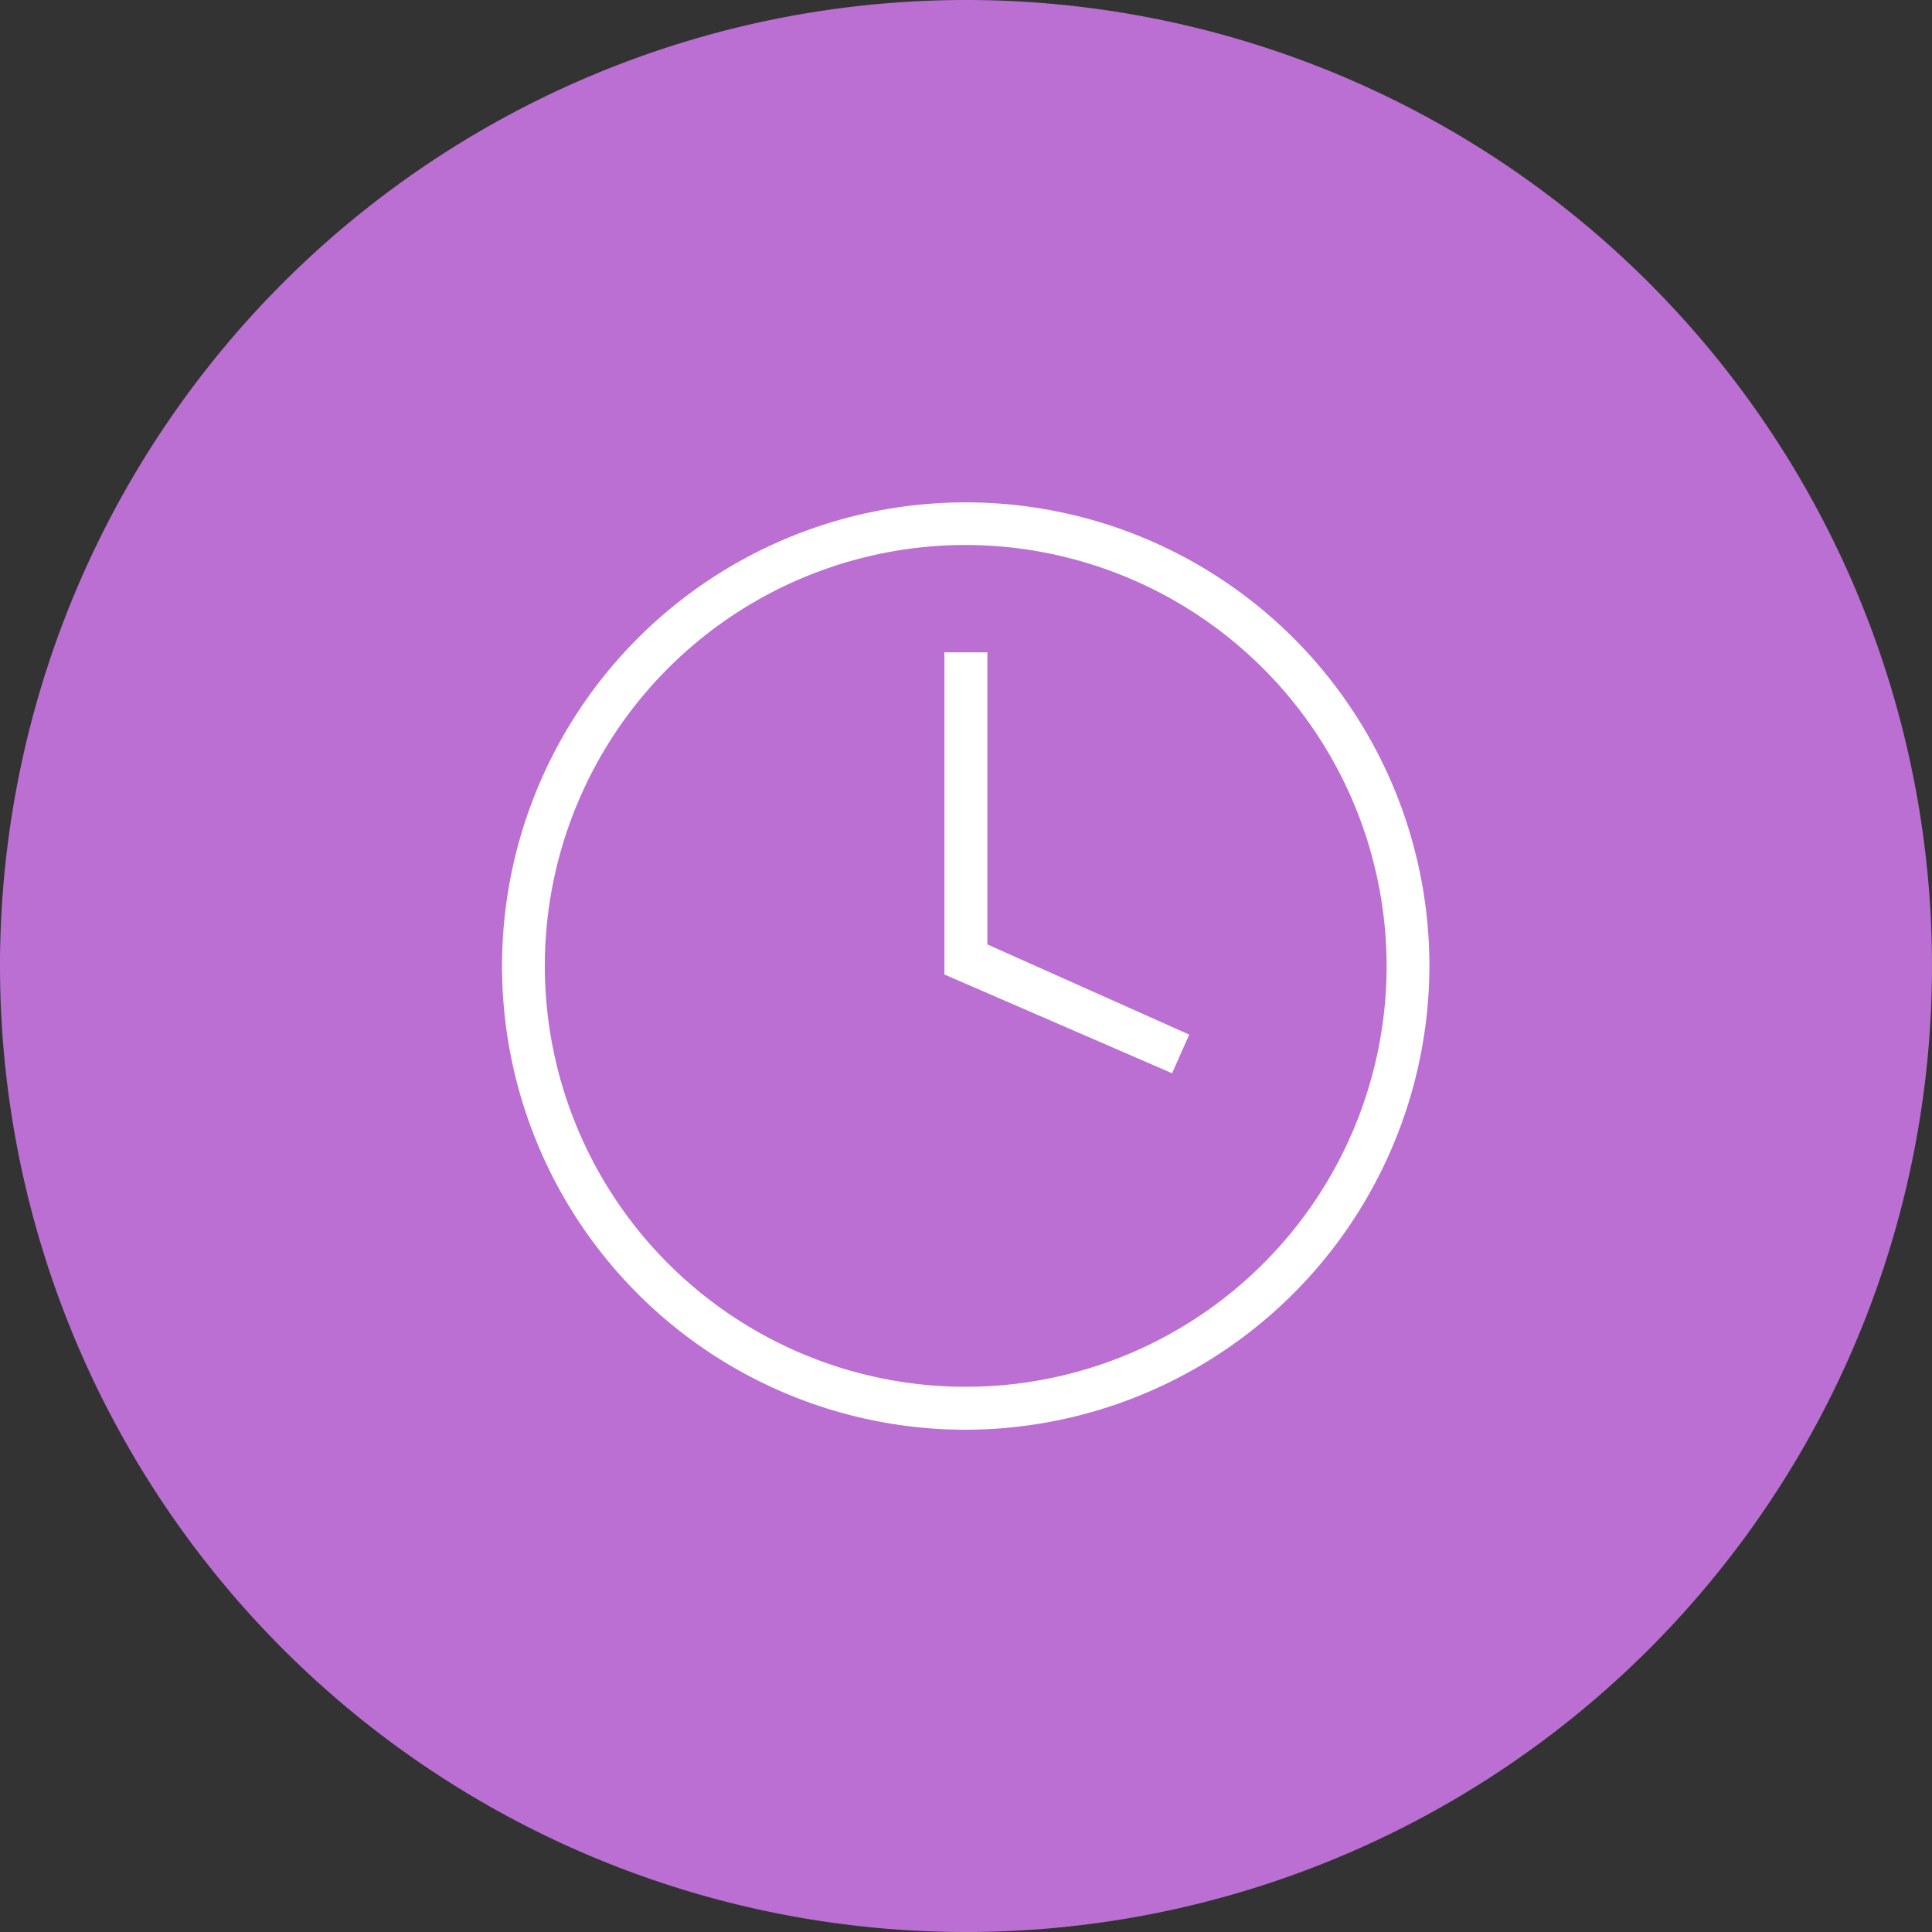 <svg xmlns="http://www.w3.org/2000/svg" xmlns:xlink="http://www.w3.org/1999/xlink" width="35" height="35" viewBox="0 0 35 35">
  <rect x="0" y="0" width="35" height="35" fill="#333333" stroke="none"/>
  <defs>
    <clipPath id="clip-icon-time">
      <rect width="35" height="35"/>
    </clipPath>
  </defs>
  <g id="icon-time" clip-path="url(#clip-icon-time)">
    <g id="icon_fax" data-name="icon/fax" transform="translate(0 0)">
      <g id="Group_142" data-name="Group 142">
        <path id="Path_207" data-name="Path 207" d="M17.5,0A17.5,17.5,0,1,1,0,17.5,17.5,17.5,0,0,1,17.5,0Z" fill="#bb6fd3"/>
        <g id="Group_1959" data-name="Group 1959" transform="translate(9.095 9.095)">
          <g id="Group_1957" data-name="Group 1957" transform="translate(0 0)">
            <path id="Path_1756" data-name="Path 1756" d="M411.6,565.006a8.4,8.4,0,1,1,8.4-8.4A8.418,8.418,0,0,1,411.6,565.006Zm0-16.028a7.625,7.625,0,1,0,7.625,7.625A7.637,7.637,0,0,0,411.6,548.978Z" transform="translate(-403.2 -548.2)" fill="#fff"/>
          </g>
          <g id="Group_1958" data-name="Group 1958" transform="translate(8.014 2.723)">
            <path id="Path_1757" data-name="Path 1757" d="M417.624,559.325l-4.124-1.789V551.7h.778v5.291l3.657,1.634Z" transform="translate(-413.5 -551.7)" fill="#fff"/>
          </g>
        </g>
      </g>
    </g>
  </g>
</svg>
